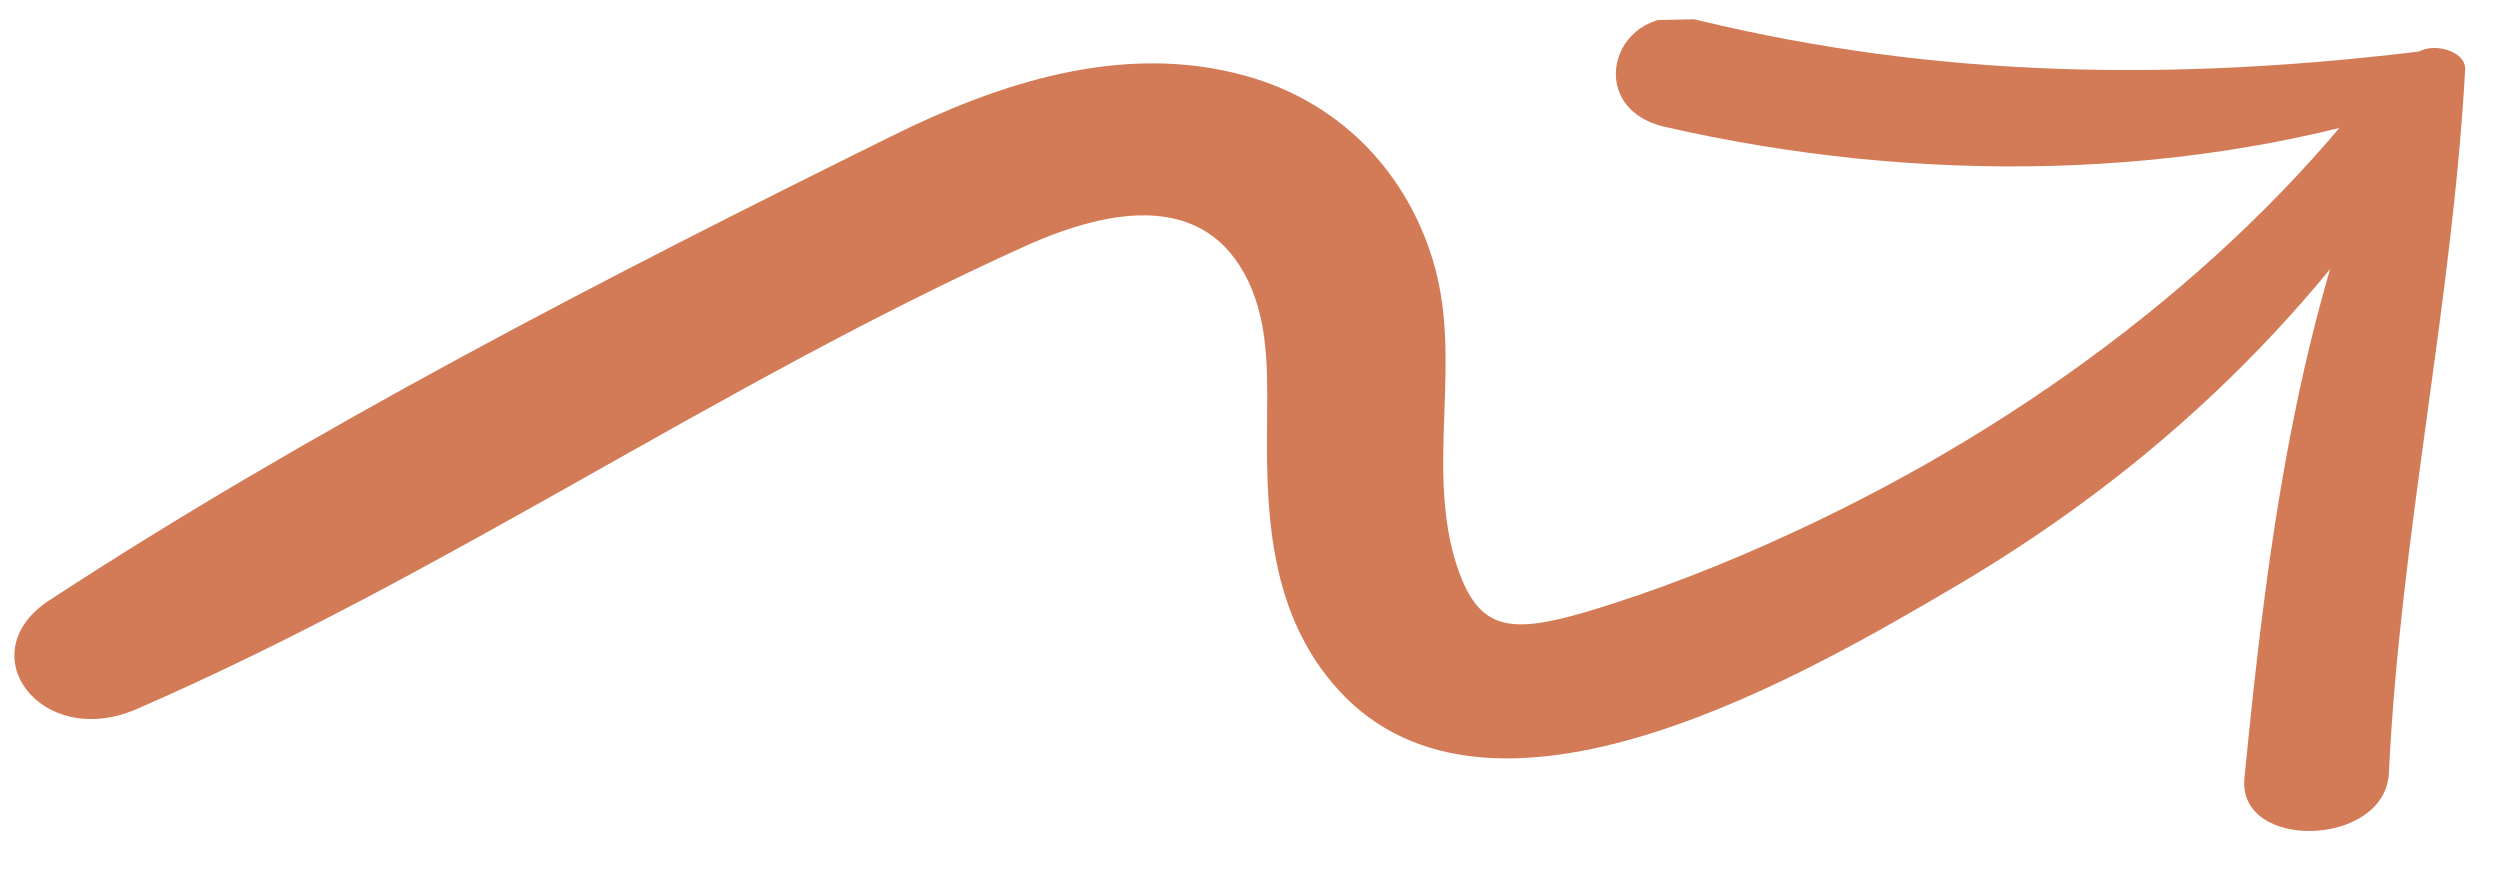 <svg width="122" height="43" viewBox="0 0 122 43" fill="none" xmlns="http://www.w3.org/2000/svg">
<g clip-path="url(#clip0_2327_713)">
<path d="M119.59 4.761C113.974 14.169 106.254 22.187 95.686 28.46C88.443 32.723 73.365 41.631 65.696 34.067C62.071 30.443 61.786 25.502 61.832 21.016C61.829 18.612 62.005 15.973 60.898 13.684C58.828 9.427 54.324 10.074 50.029 12.011C35 18.792 21.819 28.031 6.602 34.63C1.985 36.574 -1.522 31.884 2.39 29.307C15.083 21.003 29.545 13.54 43.511 6.643C48.669 4.087 54.758 2.021 60.786 3.7C65.747 5.078 68.727 8.762 69.914 12.667C71.396 17.491 69.608 22.521 70.997 27.301C72.035 30.701 73.47 30.995 77.275 29.9C80.803 28.857 84.233 27.492 87.476 25.993C99.122 20.622 109.517 12.688 116.427 3.393C117.639 1.796 120.616 3.076 119.59 4.761Z" fill="#D37B56"/>
<path d="M120.3 3.406C119.659 14.885 117.125 26.217 116.577 37.741C116.375 41.351 109.186 41.544 109.528 37.977C110.672 26.303 112.217 13.928 117.617 2.952C118.148 1.878 120.37 2.341 120.3 3.406Z" fill="#D37B56"/>
<path d="M118.899 4.868C106.948 8.903 93.488 8.994 81.259 6.193C77.137 5.261 78.734 -0.043 82.858 0.983C94.627 3.839 106.248 3.971 118.388 2.474C120.227 2.205 120.41 4.374 118.899 4.868Z" fill="#D37B56"/>
</g>
<defs>
<clipPath id="clip0_2327_713">
<rect width="120.767" height="40.214" fill="white" transform="translate(0 2.634) rotate(-1.173)"/>
</clipPath>
</defs>
</svg>
